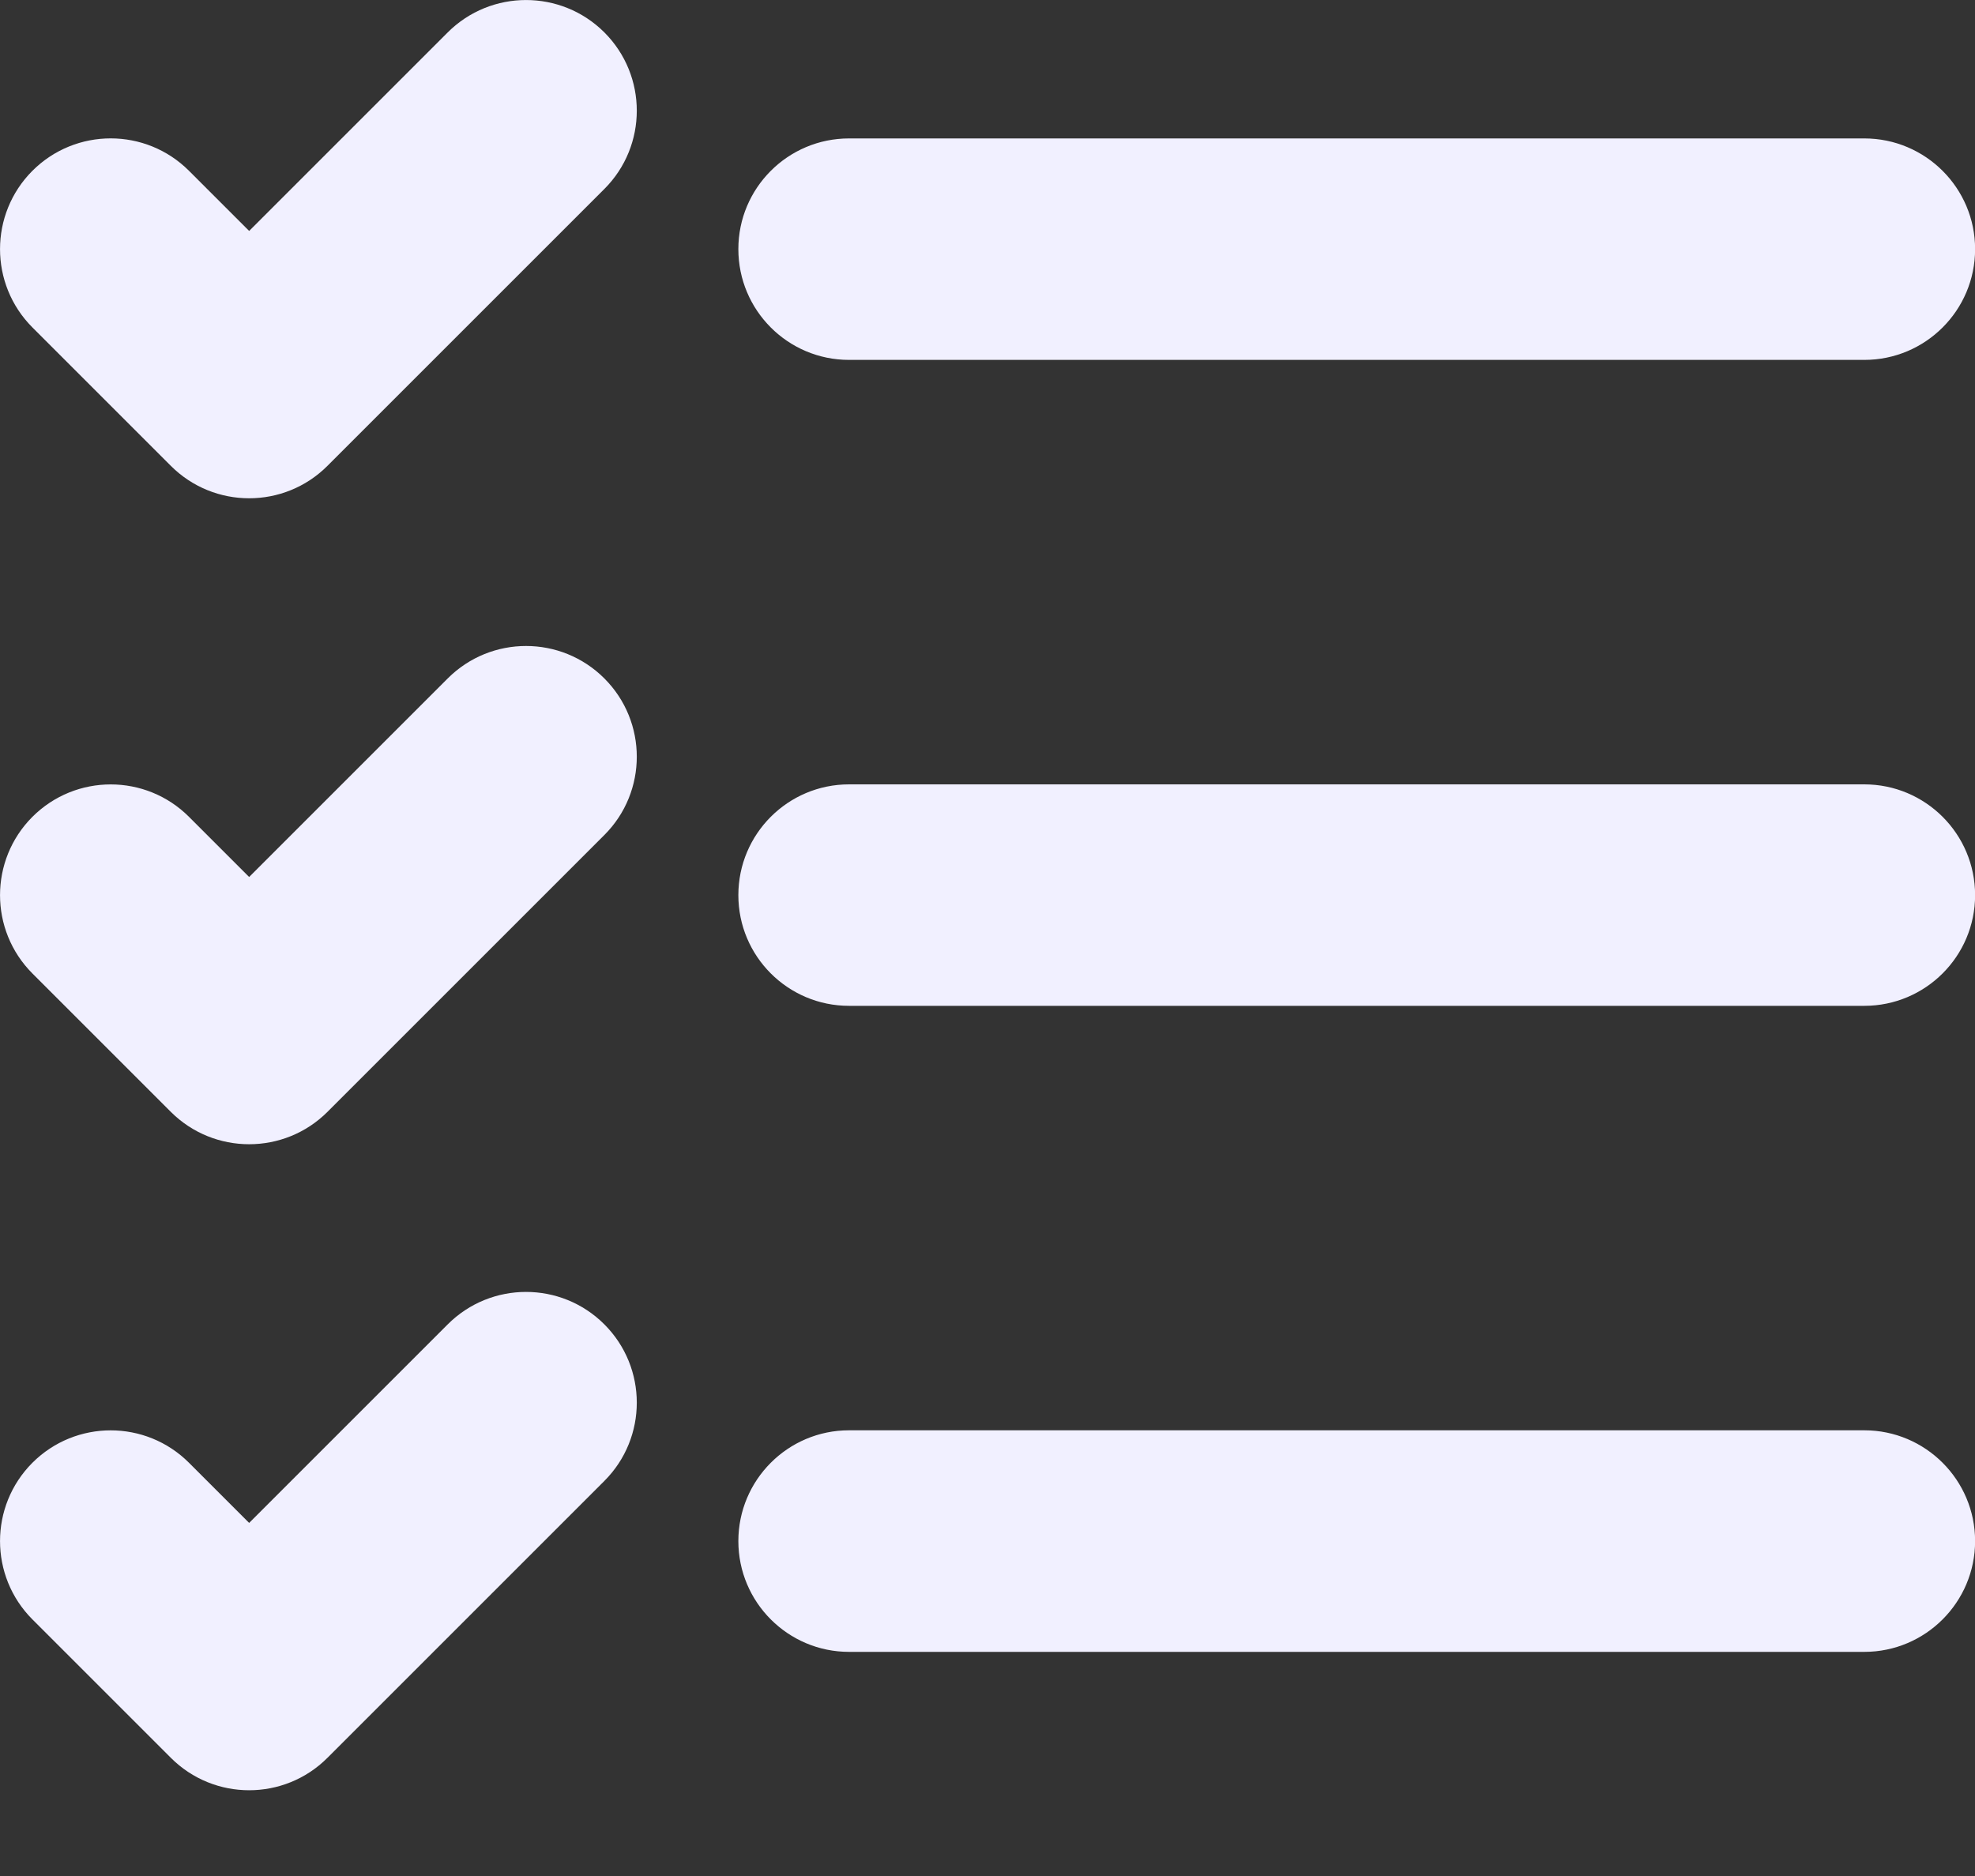 <svg width="20" height="19" viewBox="0 0 20 19" fill="none" xmlns="http://www.w3.org/2000/svg">
<rect x="0" y="0" width="20" height="19" fill="#333333" stroke="none"/>
<path d="M4.534 13.413C4.972 12.975 5.682 12.975 6.12 13.413C6.558 13.851 6.558 14.561 6.12 14.999L3.316 17.803C2.878 18.241 2.168 18.241 1.73 17.803L0.328 16.401C-0.109 15.963 -0.109 15.253 0.328 14.815C0.766 14.377 1.476 14.377 1.914 14.815L2.523 15.424L4.534 13.413ZM18.879 14.486C19.498 14.486 20.001 14.989 20.001 15.608C20.001 16.227 19.498 16.73 18.879 16.73H8.598C7.979 16.73 7.477 16.227 7.477 15.608C7.477 14.989 7.979 14.486 8.598 14.486H18.879ZM4.534 6.871C4.972 6.433 5.682 6.433 6.12 6.871C6.558 7.309 6.558 8.019 6.12 8.457L3.316 11.261C2.878 11.698 2.168 11.698 1.73 11.261L0.328 9.859C-0.109 9.421 -0.109 8.711 0.328 8.273C0.766 7.835 1.476 7.835 1.914 8.273L2.523 8.882L4.534 6.871ZM18.879 7.944C19.498 7.944 20.001 8.446 20.001 9.066C20.001 9.685 19.498 10.187 18.879 10.187H8.598C7.979 10.187 7.477 9.685 7.477 9.066C7.477 8.446 7.979 7.944 8.598 7.944H18.879ZM4.534 0.328C4.972 -0.109 5.682 -0.109 6.12 0.328C6.558 0.766 6.558 1.476 6.12 1.914L3.316 4.718C2.878 5.156 2.168 5.156 1.73 4.718L0.328 3.316C-0.109 2.878 -0.109 2.168 0.328 1.73C0.766 1.292 1.476 1.292 1.914 1.73L2.523 2.339L4.534 0.328ZM18.879 1.402C19.498 1.402 20.001 1.904 20.001 2.523C20.001 3.143 19.498 3.645 18.879 3.645H8.598C7.979 3.645 7.477 3.143 7.477 2.523C7.477 1.904 7.979 1.402 8.598 1.402H18.879Z" fill="#F1F0FF"/>
</svg>
